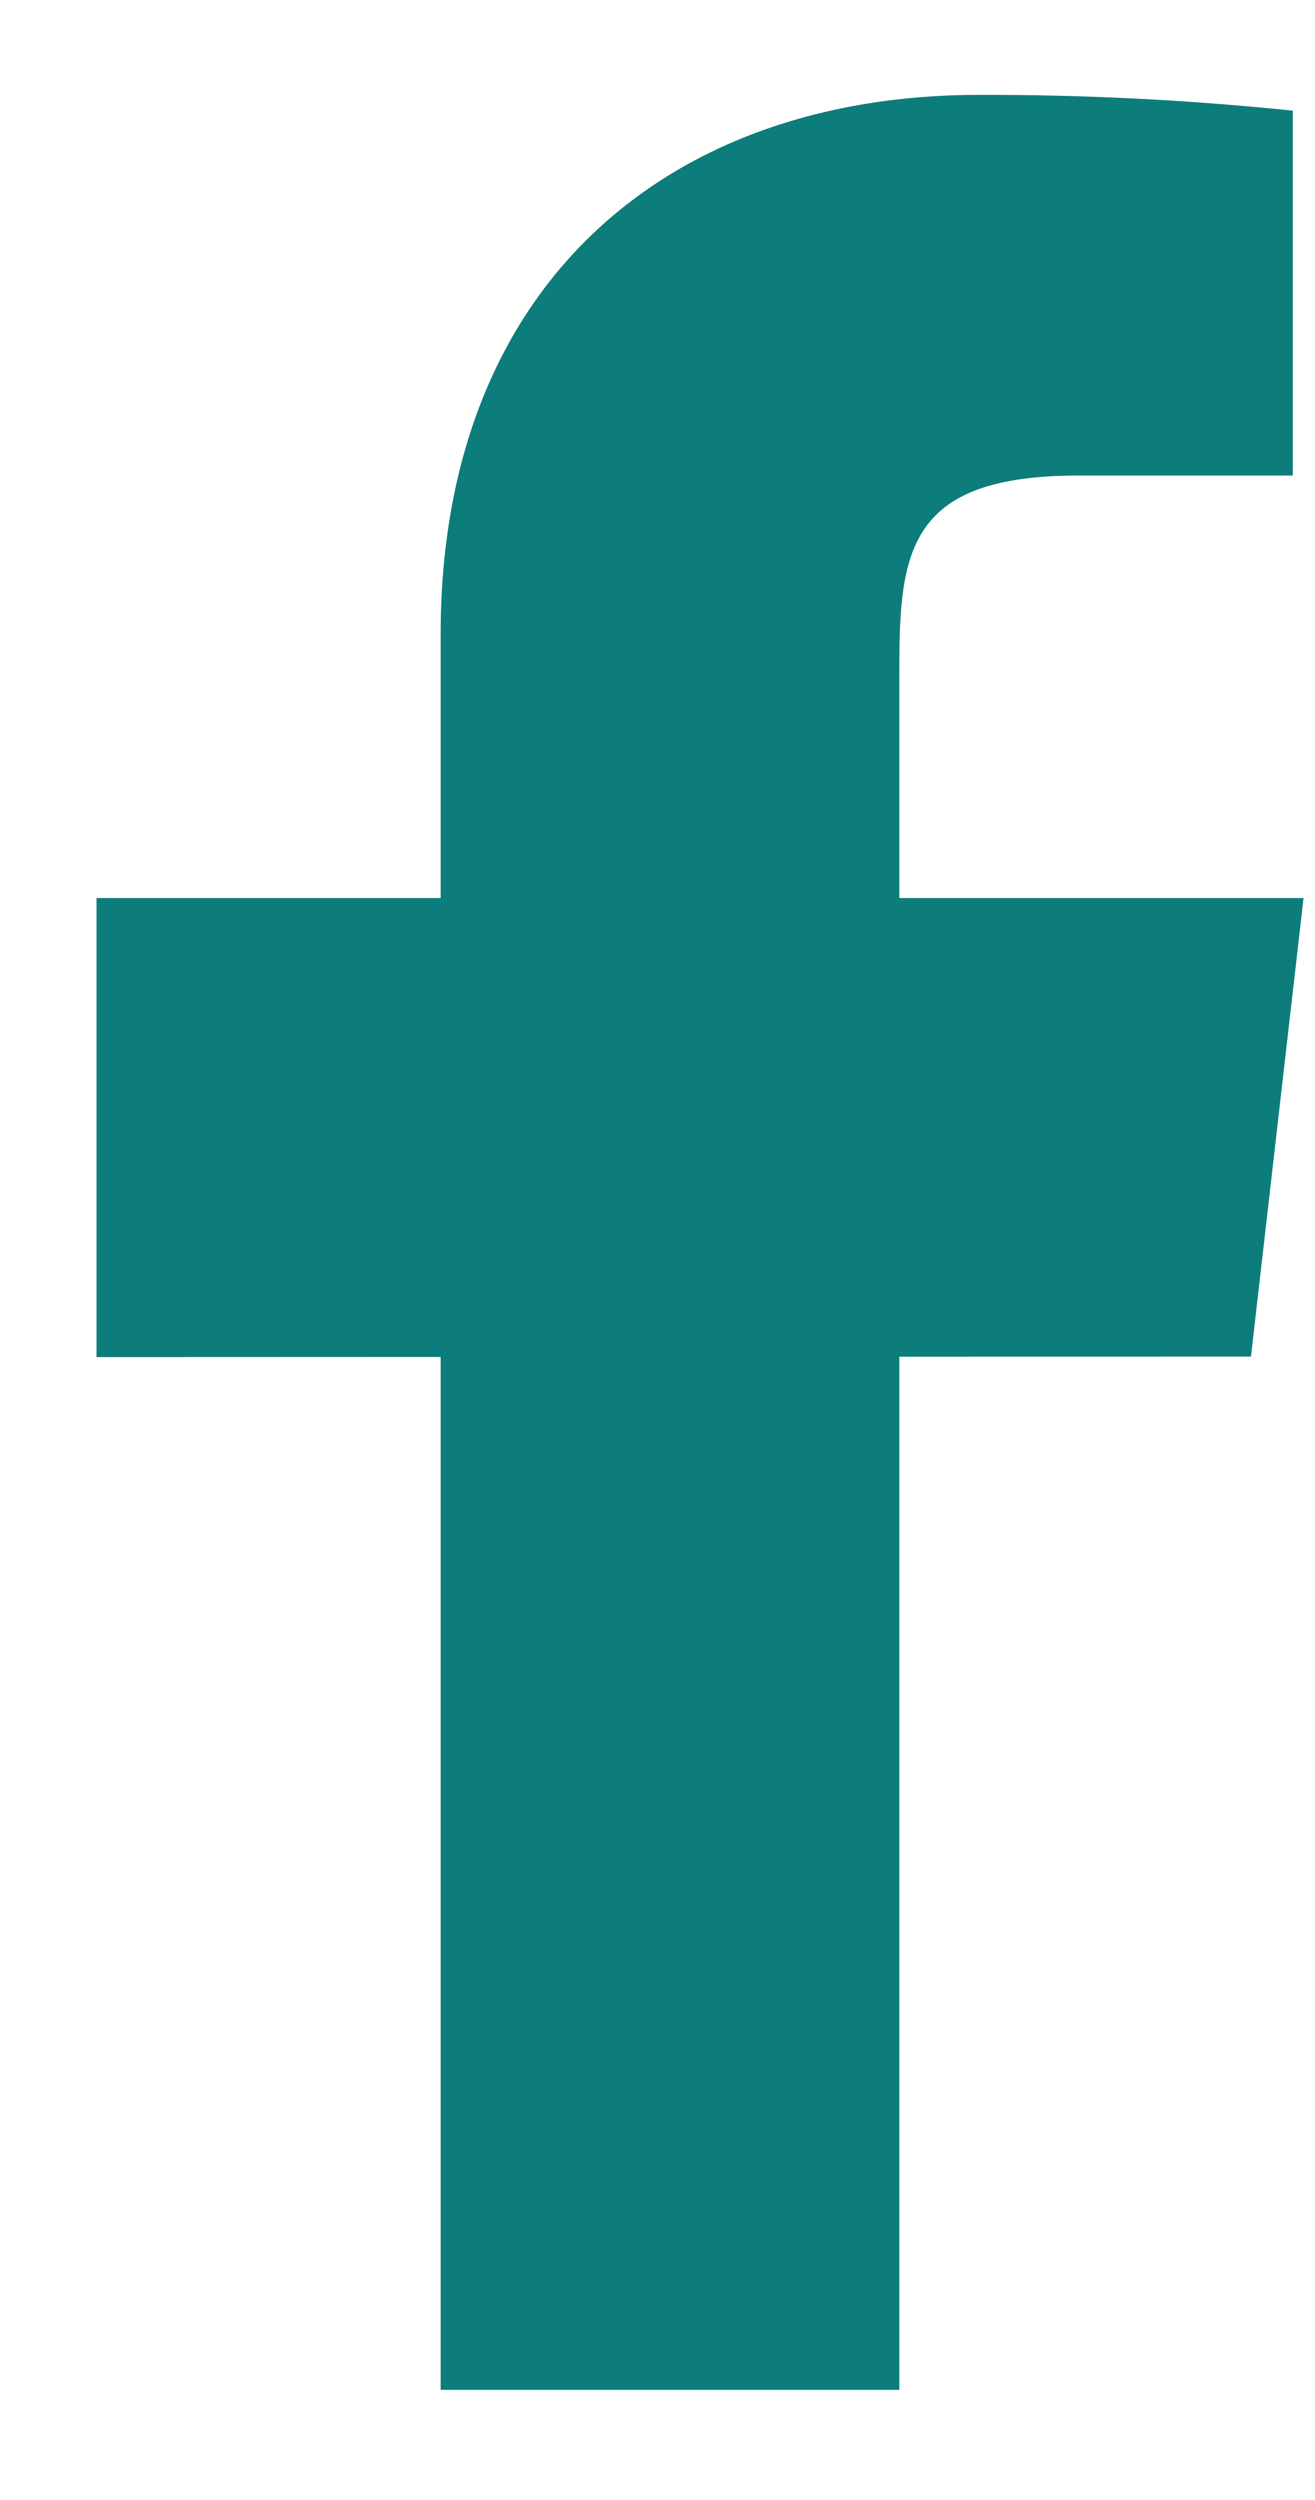 <svg width="10" height="19" viewBox="0 0 10 19" fill="none" xmlns="http://www.w3.org/2000/svg">
<path d="M9.913 6.825H6.839V5.081C6.839 4.181 6.912 3.614 8.202 3.614H9.831V0.841C9.038 0.759 8.241 0.719 7.443 0.721C5.077 0.721 3.351 2.166 3.351 4.819V6.825H0.734V10.314L3.351 10.313V18.163H6.839V10.311L9.513 10.31L9.913 6.825Z" fill="#0C7D7A"/>
</svg>
